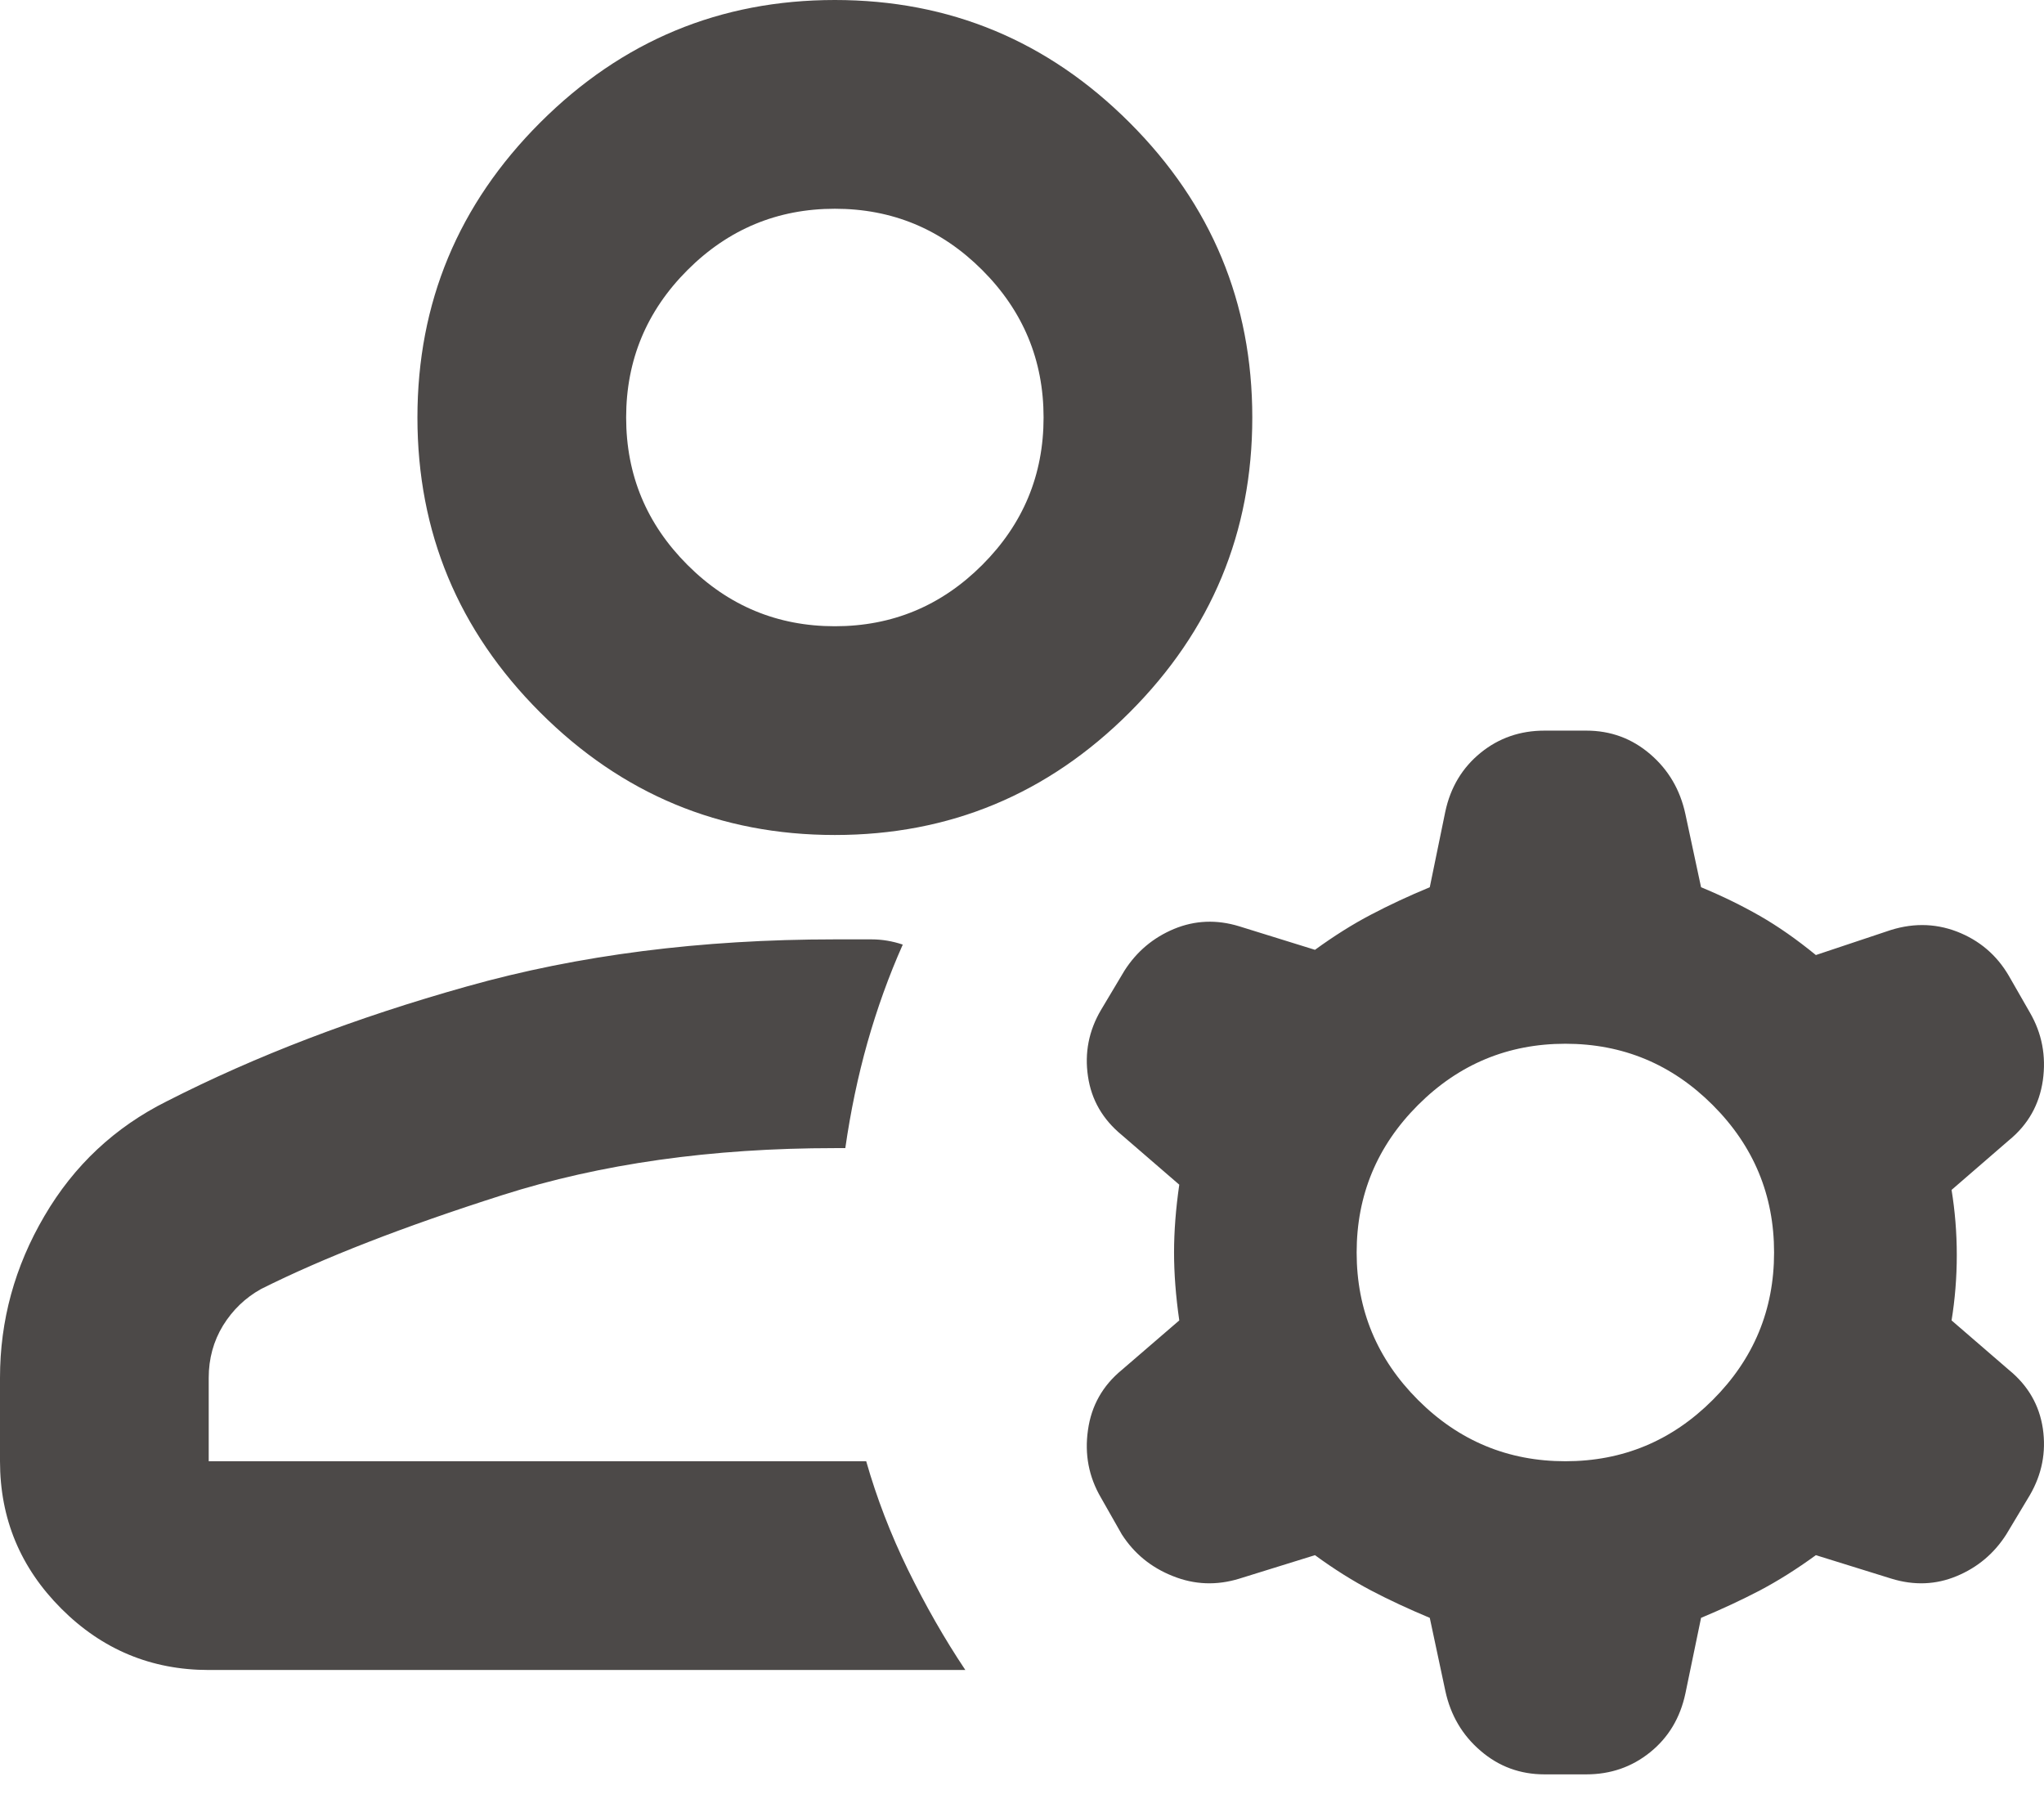 <svg width="18" height="16" viewBox="0 0 18 16" fill="none" xmlns="http://www.w3.org/2000/svg">
<path d="M7.352 7.352C6.341 7.352 5.476 6.992 4.756 6.272C4.036 5.552 3.676 4.687 3.676 3.676C3.676 2.665 4.036 1.8 4.756 1.08C5.476 0.36 6.341 0 7.352 0C8.363 0 9.228 0.36 9.948 1.08C10.668 1.8 11.028 2.665 11.028 3.676C11.028 4.687 10.668 5.552 9.948 6.272C9.228 6.992 8.363 7.352 7.352 7.352ZM0 12.866V12.131C0 11.626 0.13 11.151 0.391 10.707C0.651 10.262 1.011 9.925 1.47 9.696C2.252 9.297 3.132 8.96 4.113 8.685C5.093 8.409 6.173 8.271 7.352 8.271H7.674C7.766 8.271 7.858 8.286 7.95 8.317C7.827 8.593 7.724 8.88 7.639 9.179C7.555 9.477 7.49 9.788 7.444 10.109H7.352C6.265 10.109 5.288 10.247 4.423 10.523C3.557 10.799 2.849 11.074 2.298 11.35C2.16 11.427 2.049 11.534 1.964 11.671C1.88 11.809 1.838 11.963 1.838 12.131V12.866H7.628C7.72 13.188 7.842 13.506 7.995 13.82C8.149 14.134 8.317 14.429 8.501 14.704H1.838C1.333 14.704 0.9 14.524 0.54 14.164C0.18 13.804 0 13.372 0 12.866ZM12.728 14.888L12.591 14.245C12.407 14.168 12.234 14.088 12.074 14.004C11.913 13.919 11.748 13.816 11.58 13.693L10.913 13.9C10.714 13.961 10.519 13.954 10.328 13.877C10.136 13.801 9.987 13.678 9.879 13.51L9.696 13.188C9.588 13.004 9.55 12.805 9.581 12.591C9.611 12.376 9.711 12.2 9.879 12.062L10.385 11.626C10.354 11.411 10.339 11.212 10.339 11.028C10.339 10.844 10.354 10.645 10.385 10.431L9.879 9.994C9.711 9.856 9.611 9.684 9.581 9.477C9.55 9.271 9.588 9.075 9.696 8.892L9.902 8.547C10.01 8.378 10.155 8.256 10.339 8.179C10.523 8.103 10.714 8.095 10.913 8.156L11.58 8.363C11.748 8.241 11.913 8.137 12.074 8.053C12.234 7.969 12.407 7.888 12.591 7.812L12.728 7.145C12.774 6.931 12.878 6.759 13.039 6.628C13.199 6.498 13.387 6.433 13.601 6.433H13.969C14.184 6.433 14.371 6.502 14.532 6.64C14.693 6.778 14.796 6.954 14.842 7.168L14.98 7.812C15.164 7.888 15.336 7.972 15.497 8.064C15.658 8.156 15.822 8.271 15.991 8.409L16.611 8.202C16.826 8.126 17.032 8.126 17.232 8.202C17.431 8.279 17.584 8.409 17.691 8.593L17.875 8.914C17.982 9.098 18.02 9.297 17.99 9.512C17.959 9.726 17.86 9.902 17.691 10.04L17.186 10.477C17.216 10.661 17.232 10.852 17.232 11.051C17.232 11.25 17.216 11.442 17.186 11.626L17.691 12.062C17.86 12.2 17.959 12.372 17.99 12.579C18.02 12.786 17.982 12.981 17.875 13.165L17.668 13.51C17.561 13.678 17.415 13.801 17.232 13.877C17.048 13.954 16.856 13.961 16.657 13.9L15.991 13.693C15.822 13.816 15.658 13.919 15.497 14.004C15.336 14.088 15.164 14.168 14.98 14.245L14.842 14.911C14.796 15.126 14.693 15.298 14.532 15.428C14.371 15.558 14.184 15.623 13.969 15.623H13.601C13.387 15.623 13.199 15.554 13.039 15.416C12.878 15.279 12.774 15.102 12.728 14.888ZM13.785 12.866C14.291 12.866 14.723 12.686 15.083 12.326C15.443 11.966 15.623 11.534 15.623 11.028C15.623 10.523 15.443 10.09 15.083 9.73C14.723 9.37 14.291 9.19 13.785 9.19C13.28 9.19 12.847 9.37 12.487 9.73C12.127 10.09 11.947 10.523 11.947 11.028C11.947 11.534 12.127 11.966 12.487 12.326C12.847 12.686 13.28 12.866 13.785 12.866ZM7.352 5.514C7.858 5.514 8.29 5.334 8.65 4.974C9.01 4.614 9.19 4.182 9.19 3.676C9.19 3.171 9.01 2.738 8.65 2.378C8.29 2.018 7.858 1.838 7.352 1.838C6.847 1.838 6.414 2.018 6.054 2.378C5.694 2.738 5.514 3.171 5.514 3.676C5.514 4.182 5.694 4.614 6.054 4.974C6.414 5.334 6.847 5.514 7.352 5.514Z" fill="#4C4948"/>
</svg>
